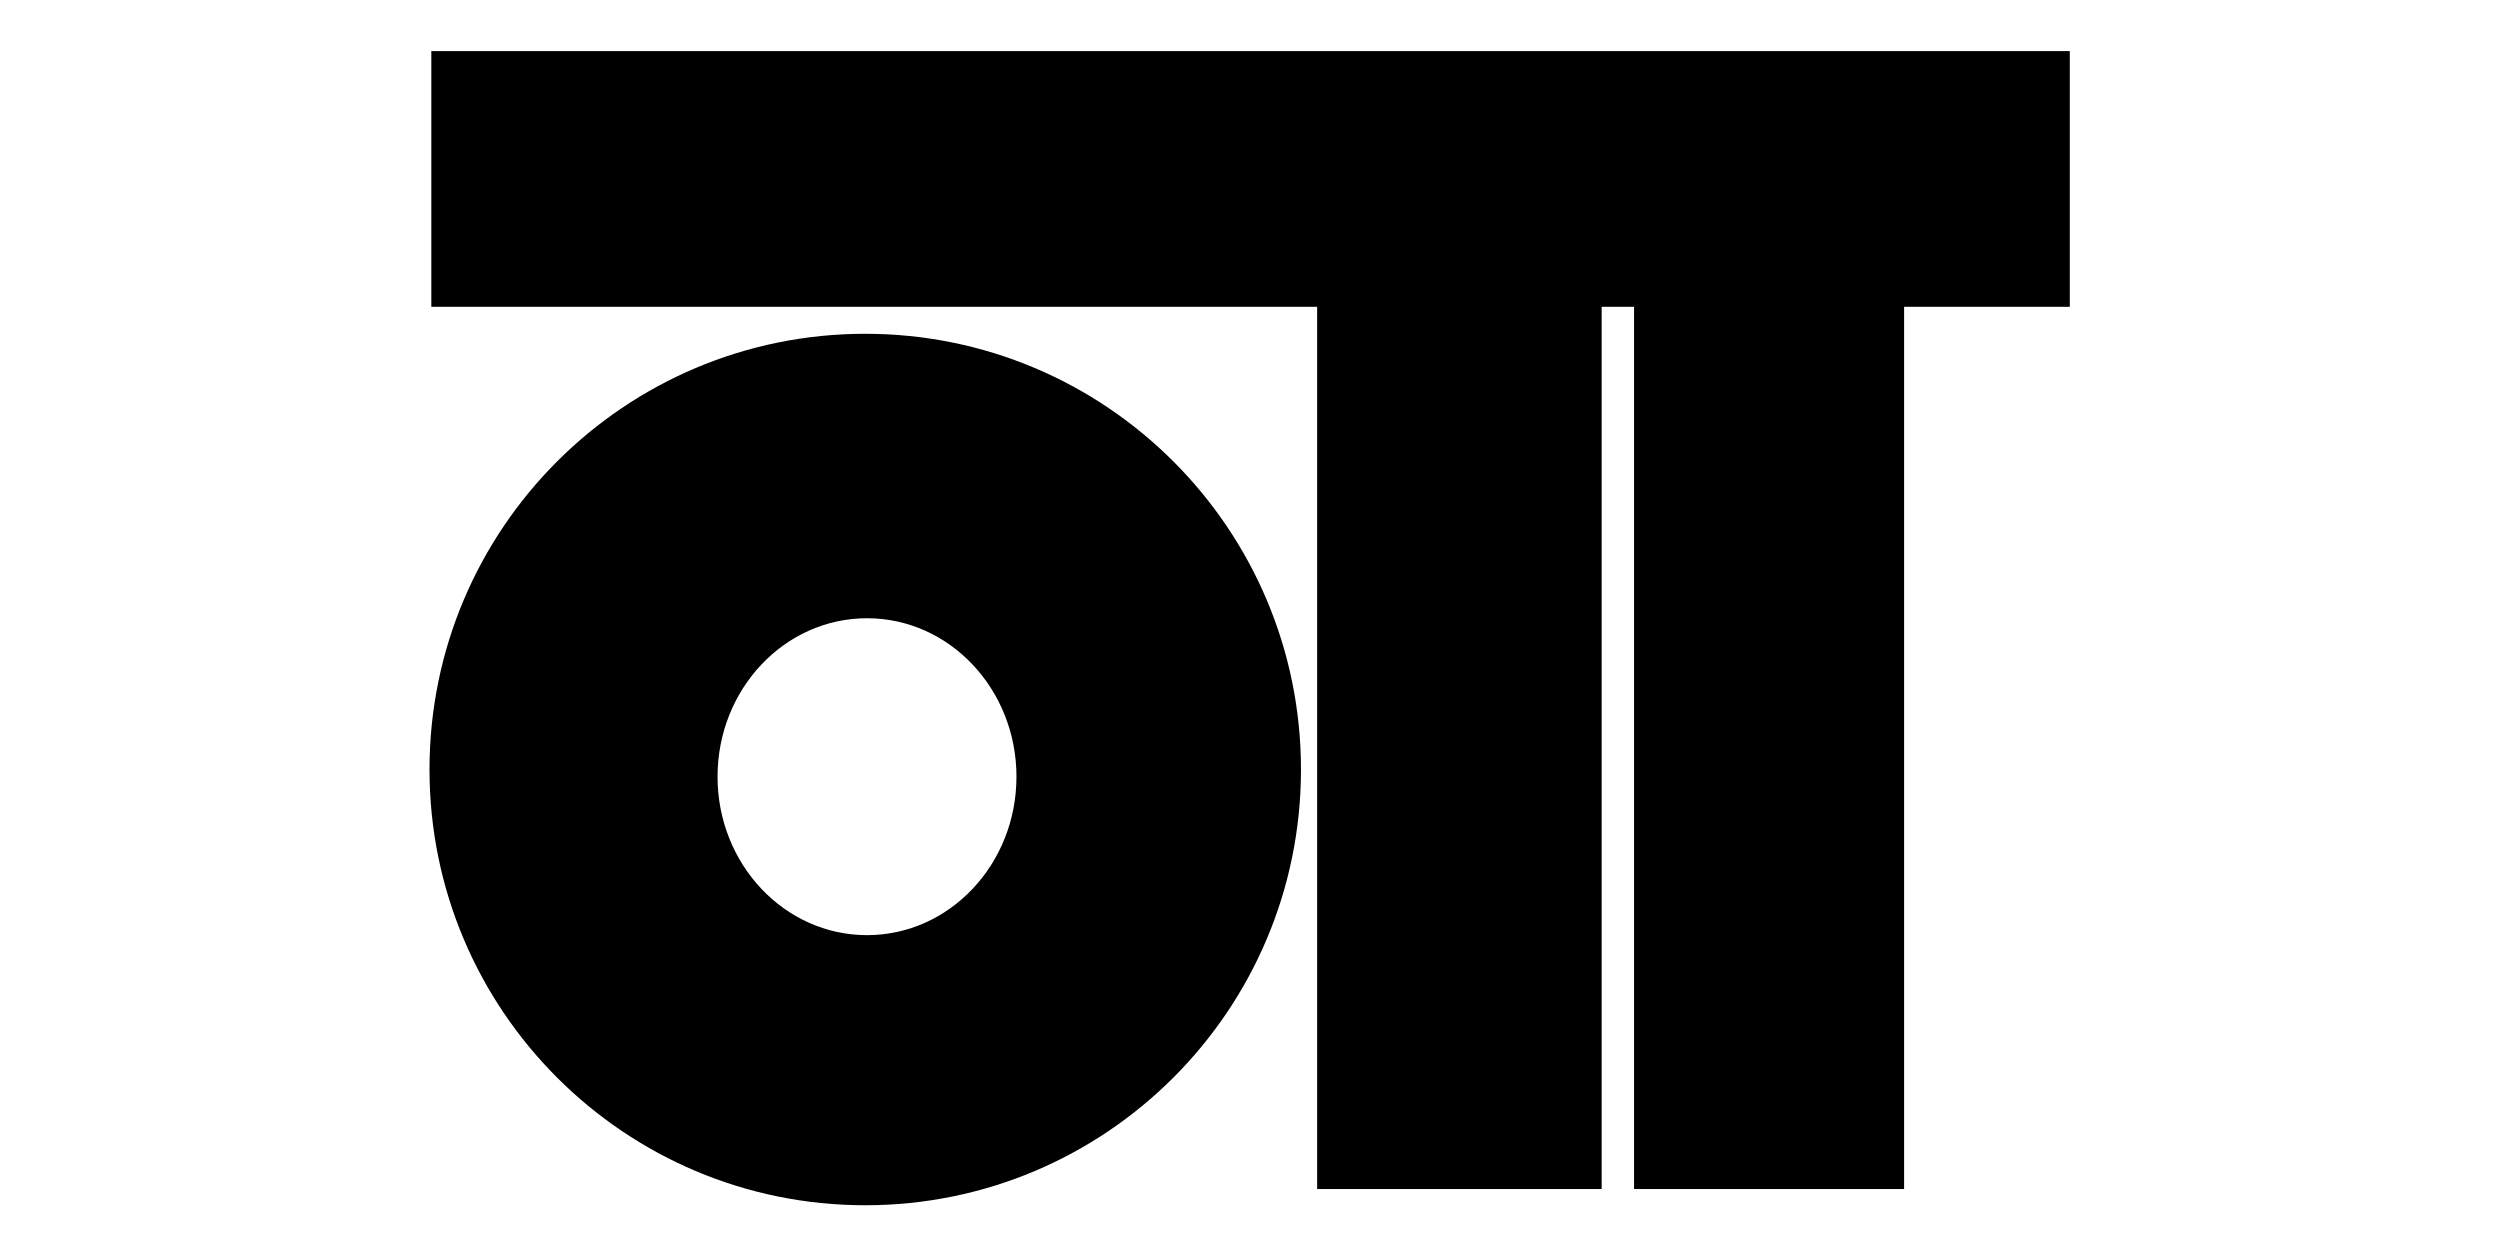 <?xml version="1.0" encoding="UTF-8"?>
<svg xmlns="http://www.w3.org/2000/svg" xmlns:xlink="http://www.w3.org/1999/xlink" version="1.0" id="Ebene_1" x="0px" y="0px" viewBox="0 0 425.2 212.6" style="enable-background:new 0 0 425.2 212.6;" xml:space="preserve">
<style type="text/css">
	.st0{fill-rule:evenodd;clip-rule:evenodd;}
</style>
<path d="M147.16,56.77c-40.93,0-74.11,33.18-74.11,74.11s33.18,74.11,74.11,74.11c40.93,0,74.11-33.18,74.11-74.11  S188.09,56.77,147.16,56.77z M147.46,159.05c-14.04,0-25.42-12.07-25.42-26.95c0-14.88,11.38-26.95,25.42-26.95  c14.04,0,25.42,12.07,25.42,26.95C172.88,146.99,161.5,159.05,147.46,159.05z"></path>
<polygon class="st0" points="73.36,52.18 73.36,8.69 352.03,8.69 352.03,52.18 323.85,52.18 323.85,202.23 277.92,202.23   277.92,52.18 272.41,52.18 272.41,202.23 224.02,202.23 224.02,52.18 "></polygon>
</svg>
